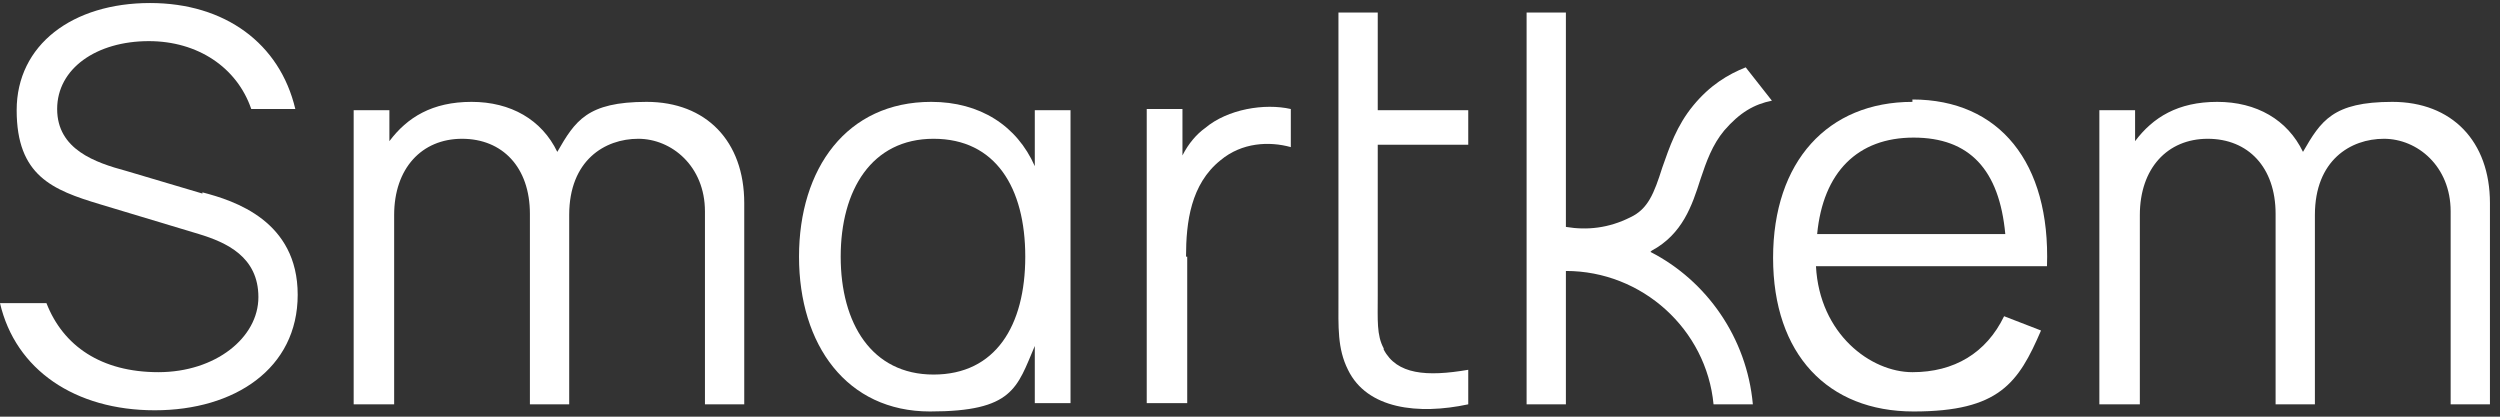 <svg fill="none" height="300" viewBox="0 0 1800 300" width="1800" xmlns="http://www.w3.org/2000/svg"><rect x="0" y="0" width="1800" height="300" fill="#333333" stroke="none"/><g fill="#fff"><path d="m535.857 146.218c0-44.583-27.436-72.876-70.304-72.876-42.869 0-51.443 13.718-64.303 36.009-11.146-23.149-33.438-36.009-61.731-36.009s-46.298 11.146-59.158 28.293v-22.292h-25.721v211.771h29.15v-136.322c0-33.438 19.72-54.872 48.87-54.872 29.151 0 48.87 20.577 48.87 54.015v137.179h28.293v-136.322c0-39.439 25.722-54.872 49.728-54.872s48.013 19.72 48.013 52.3v138.894h28.293v-144.038z"/><path d="m770.774 79.343h-25.721v40.297c-12.86-29.151-39.439-46.298-74.591-46.298-60.873 0-95.168 48.012-95.168 111.458 0 63.445 34.295 111.458 94.311 111.458 60.015 0 62.588-17.148 75.448-47.155v41.153h25.721v-211.77zm-98.597 190.336c-44.583 0-66.875-36.867-66.875-84.879 0-48.013 22.292-84.88 66.875-84.88s66.017 35.152 66.017 84.88c0 49.727-21.434 84.879-66.017 84.879z"/><path d="m853.941 184.801c0-24.864 3.429-52.3 24.863-69.447 15.433-12.861 35.153-13.718 50.585-9.431v-27.436c-18.862-4.287-45.44 0-61.73 13.718-6.002 4.287-12.004 11.146-16.29 19.719v-33.437h-25.722v211.77h29.151v-105.456z"/><path d="m996.263 250.819c-5.144-9.431-4.287-20.577-4.287-37.724v-108.886h65.164v-24.864h-65.164v-70.304h-28.293v205.769c0 20.577-.857 36.009 6.859 51.442 13.718 28.293 50.588 32.58 86.598 24.864v-24.864c-30.01 5.144-51.45 3.429-60.877-14.575z"/><path d="m1376.94 73.346c-60.88 0-100.32 42.868-100.32 112.315s39.44 110.601 101.17 110.601 75.45-20.577 91.74-58.301l-26.58-10.289c-12.86 26.579-36.01 40.296-66.01 40.296-30.01 0-66.88-27.435-69.45-76.305h166.33c2.57-74.592-34.3-120.032-96.88-120.032zm-68.59 95.168c4.28-44.584 29.15-69.447 69.44-69.447 40.3 0 61.73 23.149 66.02 69.447z"/><path d="m1792.76 146.218c0-44.583-27.44-72.876-70.3-72.876-42.87 0-51.45 13.718-64.31 36.009-11.14-23.149-33.43-36.009-61.73-36.009-28.29 0-46.3 11.146-59.16 28.293v-22.292h-25.72v211.771h29.15v-136.322c0-33.438 19.72-54.872 48.87-54.872s48.87 20.577 48.87 54.015v137.179h28.3v-136.322c0-39.439 25.72-54.872 49.72-54.872 24.01 0 48.02 19.72 48.02 52.3v138.894h28.29v-144.038z"/><path d="m145.753 139.359-54.872-16.29c-22.292-6.002-49.727-15.433-49.727-44.583 0-29.151 28.293-48.87 66.017-48.87 35.152 0 63.446 18.862 73.734 48.87h31.723c-11.146-47.155-50.585-76.306-104.599-76.306-55.73 0-96.026 30.008-96.026 77.163 0 47.155 25.721 57.444 60.016 67.732l71.162 21.434c19.719 6.002 42.868 16.29 42.868 45.441 0 29.15-30.865 54.014-72.019 54.014-41.154 0-68.589-18.862-80.593-49.727h-33.437c11.146 48.012 54.014 77.163 111.458 77.163 57.444 0 102.884-30.008 102.884-83.165s-45.44-67.732-68.589-73.734z"/><path d="m1189.17 180.515c22.29-12.003 29.15-32.58 35.15-51.442 4.29-12.861 8.58-24.864 17.15-35.152 11.15-12.861 21.43-18.862 34.3-21.434l-18.87-24.006c-12.86 5.144-25.72 12.861-37.72 27.436-12 14.575-17.15 30.008-22.29 44.583-6 18.862-10.29 30.008-23.15 36.01-15.43 7.716-30.87 9.431-46.3 6.859v-154.327h-28.29v282.075h28.29v-96.026c54.87 0 101.17 42.011 106.31 96.026h28.3c-4.29-48.013-33.44-89.167-73.74-109.744z"/></g></svg>